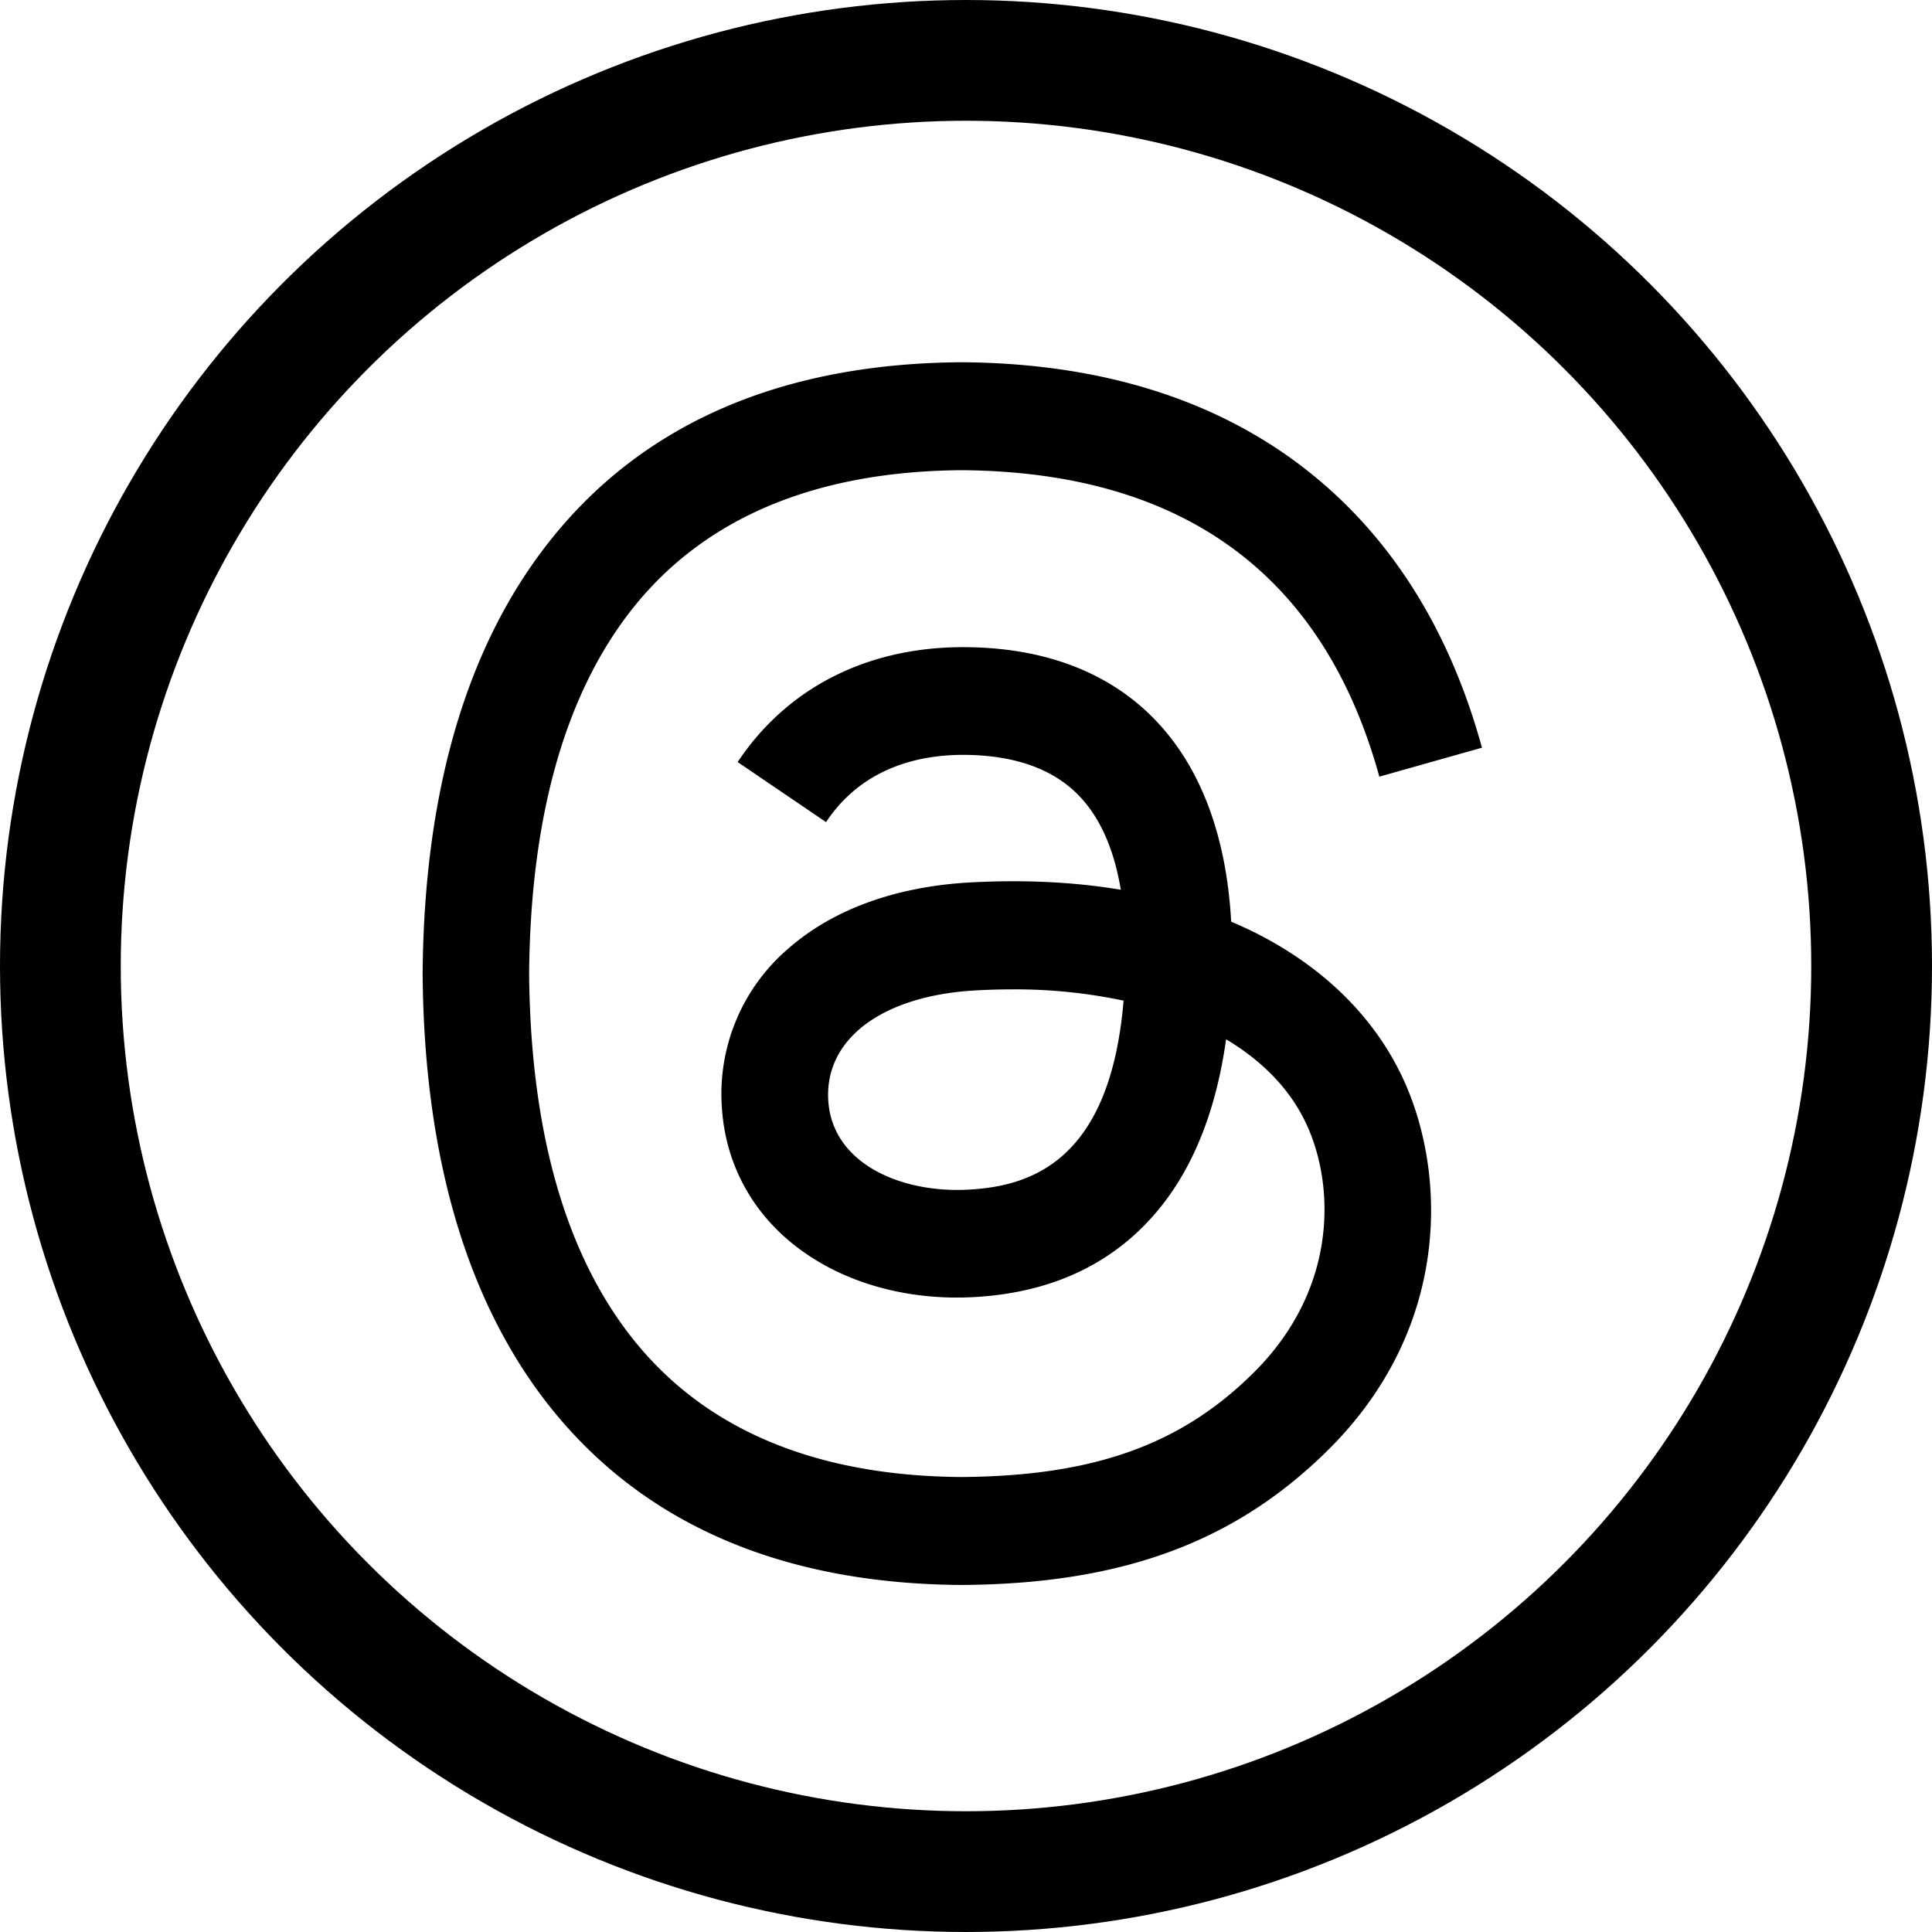 <svg xmlns="http://www.w3.org/2000/svg" fill="none" viewBox="0 0 32 32"><path fill="#000" d="M15.928 26.252h-.006c-2.984-.02-5.278-1.017-6.82-2.96-1.37-1.732-2.078-4.14-2.102-7.158v-.014c.024-3.02.732-5.426 2.104-7.157C10.644 7.017 12.94 6.02 15.922 6h.012c2.288.016 4.202.612 5.688 1.77 1.398 1.09 2.382 2.64 2.924 4.614l-1.7.48c-.92-3.342-3.248-5.05-6.92-5.076-2.424.018-4.258.79-5.45 2.293-1.114 1.407-1.69 3.44-1.712 6.045.022 2.604.598 4.638 1.714 6.045 1.192 1.505 3.026 2.277 5.45 2.293 2.186-.016 3.632-.533 4.834-1.726 1.372-1.36 1.348-3.031.908-4.048-.258-.6-.728-1.098-1.362-1.476-.16 1.14-.518 2.063-1.07 2.76-.738.93-1.784 1.438-3.108 1.51-1.002.055-1.968-.184-2.716-.676-.886-.58-1.404-1.468-1.46-2.5a3.17 3.17 0 011.108-2.601c.734-.642 1.766-1.019 2.986-1.09.898-.05 1.74-.01 2.516.12-.104-.626-.312-1.124-.624-1.483-.428-.494-1.09-.745-1.966-.751h-.024c-.704 0-1.66.196-2.268 1.114l-1.464-.995c.816-1.227 2.14-1.903 3.732-1.903h.036c2.662.016 4.248 1.667 4.406 4.546.09.039.18.08.268.12 1.242.591 2.15 1.486 2.628 2.59.664 1.537.726 4.042-1.29 6.041-1.542 1.527-3.412 2.218-6.064 2.236h-.006zm.836-9.865c-.202 0-.406.006-.616.018-1.53.088-2.484.798-2.43 1.809.056 1.06 1.21 1.551 2.32 1.49 1.02-.054 2.348-.457 2.572-3.13a8.647 8.647 0 00-1.846-.187z" shape-rendering="geometricPrecision"/><circle cx="16" cy="16" r="15" stroke="#000" stroke-width="2" shape-rendering="geometricPrecision"/></svg>